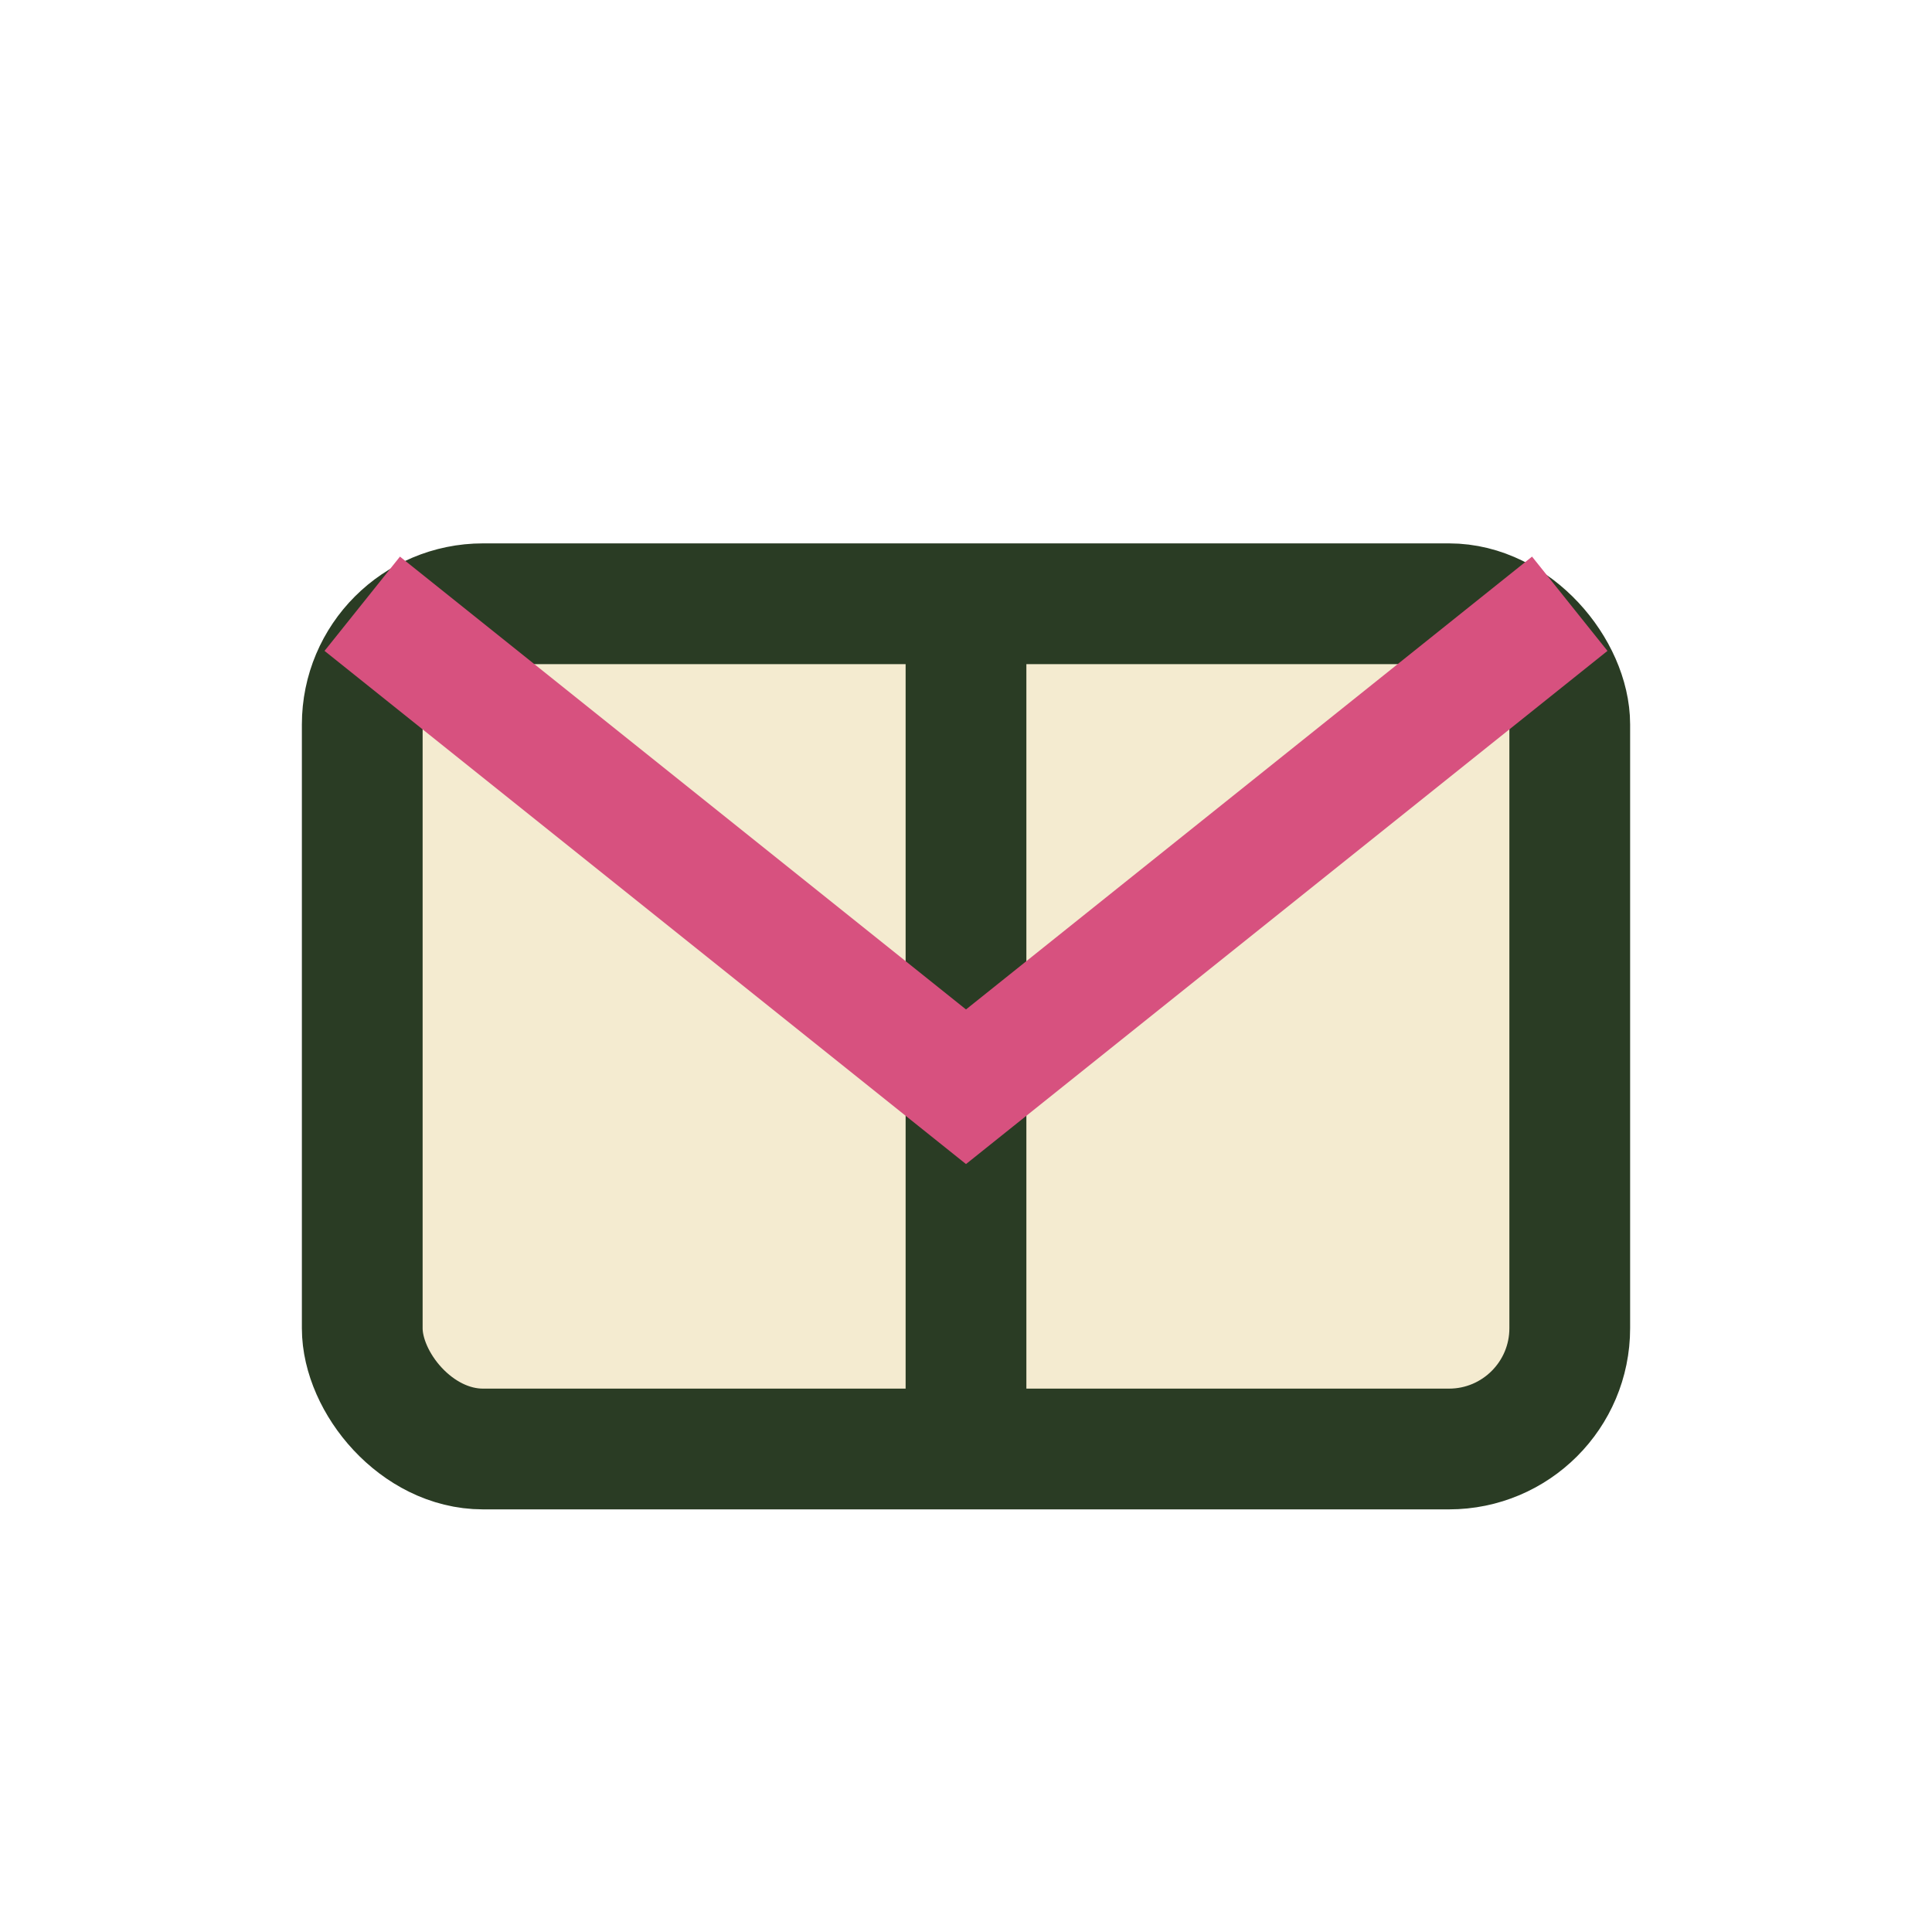 <?xml version="1.0" encoding="UTF-8"?>
<svg xmlns="http://www.w3.org/2000/svg" width="32" height="32" viewBox="0 0 32 32"><rect x="6" y="10" width="20" height="14" rx="2" fill="#F4EBD0" stroke="#2A3C24" stroke-width="2"/><path d="M16 10v14" stroke="#2A3C24" stroke-width="2"/><path d="M6 10l10 8 10-8" fill="none" stroke="#D7517F" stroke-width="2"/></svg>